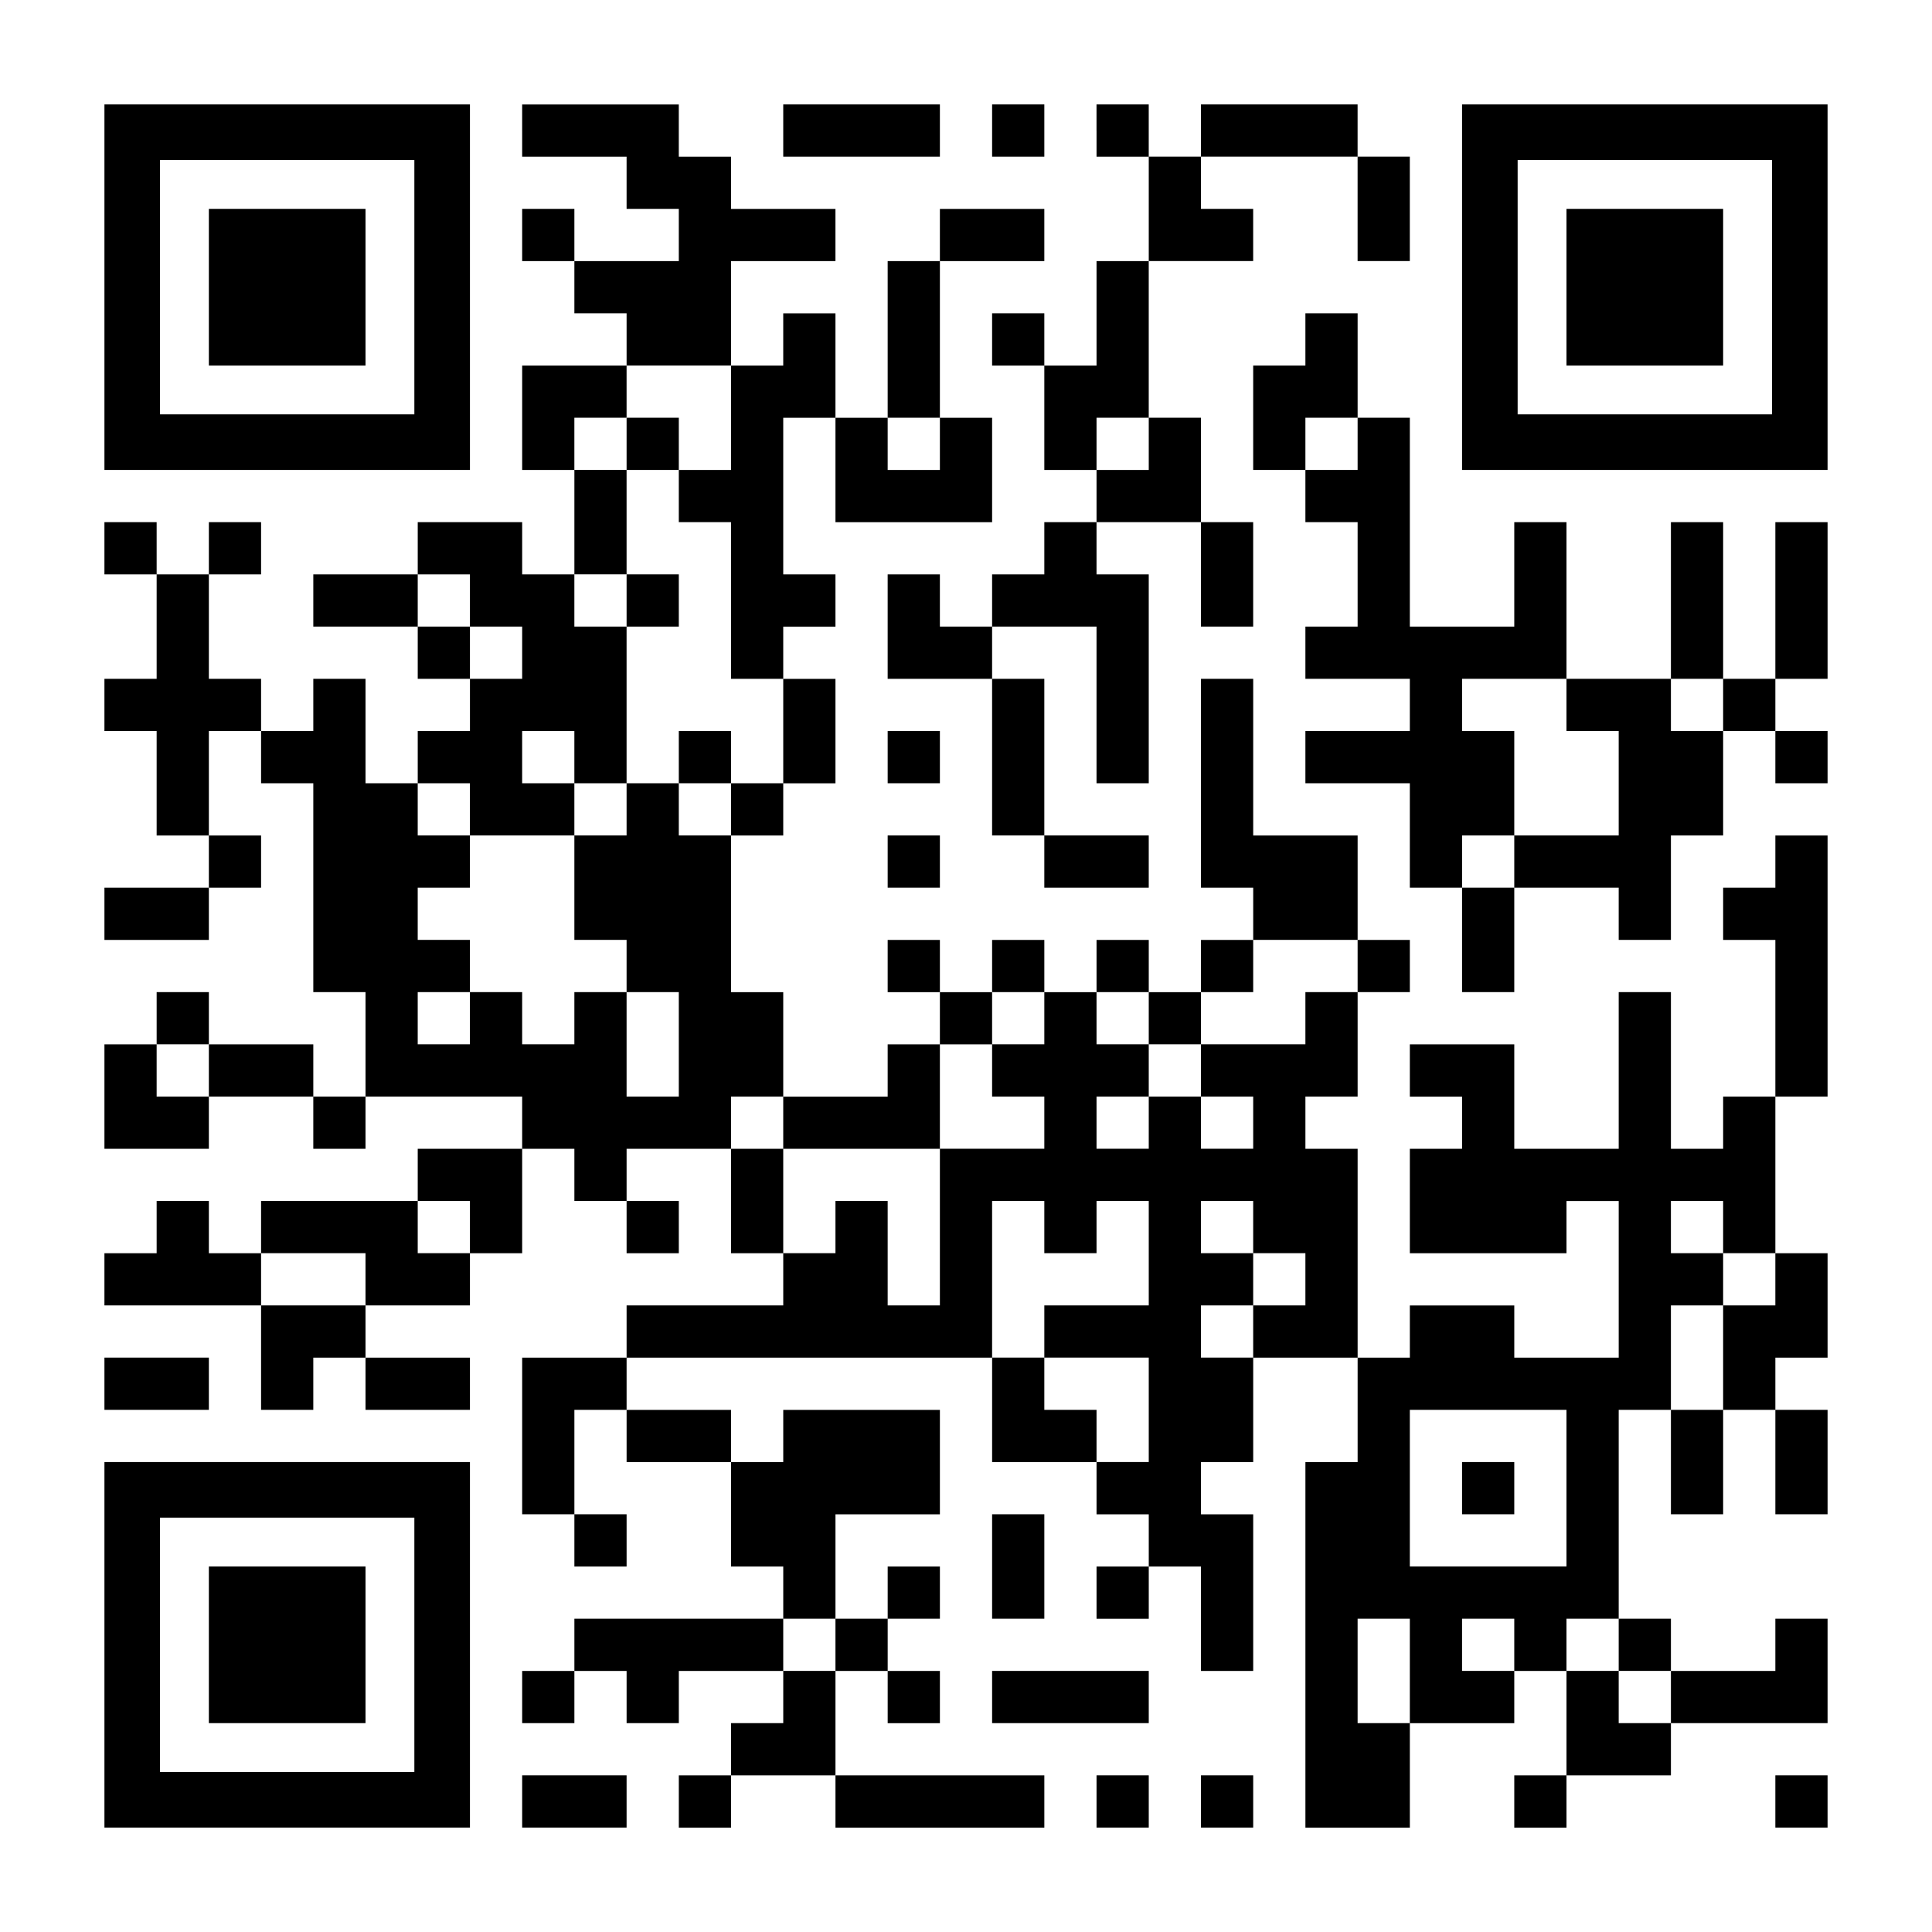 <?xml version="1.0" encoding="UTF-8" standalone="yes"?>
<svg version="1.0" xmlns="http://www.w3.org/2000/svg" width="1147px" height="1147px" viewBox="0 0 1147 1147" preserveAspectRatio="xMidYMid meet">
  <g transform="translate(0,1147) scale(0.1,-0.1)" fill="#000000" stroke="none">
    <path d="M620 9765 l0 -1085 1085 0 1085 0 0 1085 0 1085 -1085 0 -1085 0 0
-1085z m1840 0 l0 -755 -755 0 -755 0 0 755 0 755 755 0 755 0 0 -755z"/>
    <path d="M1240 9765 l0 -465 465 0 465 0 0 465 0 465 -465 0 -465 0 0 -465z"/>
    <path d="M3100 10695 l0 -155 310 0 310 0 0 -155 0 -155 155 0 155 0 0 -155 0
-155 -310 0 -310 0 0 155 0 155 -155 0 -155 0 0 -155 0 -155 155 0 155 0 0
-155 0 -155 155 0 155 0 0 -155 0 -155 -310 0 -310 0 0 -310 0 -310 155 0 155
0 0 -310 0 -310 -155 0 -155 0 0 155 0 155 -310 0 -310 0 0 -155 0 -155 -310
0 -310 0 0 -155 0 -155 310 0 310 0 0 -155 0 -155 155 0 155 0 0 -155 0 -155
-155 0 -155 0 0 -155 0 -155 -155 0 -155 0 0 310 0 310 -155 0 -155 0 0 -155
0 -155 -155 0 -155 0 0 155 0 155 -155 0 -155 0 0 310 0 310 155 0 155 0 0
155 0 155 -155 0 -155 0 0 -155 0 -155 -155 0 -155 0 0 155 0 155 -155 0 -155
0 0 -155 0 -155 155 0 155 0 0 -310 0 -310 -155 0 -155 0 0 -155 0 -155 155 0
155 0 0 -310 0 -310 155 0 155 0 0 -155 0 -155 -310 0 -310 0 0 -155 0 -155
310 0 310 0 0 155 0 155 155 0 155 0 0 155 0 155 -155 0 -155 0 0 310 0 310
155 0 155 0 0 -155 0 -155 155 0 155 0 0 -620 0 -620 155 0 155 0 0 -310 0
-310 -155 0 -155 0 0 155 0 155 -310 0 -310 0 0 155 0 155 -155 0 -155 0 0
-155 0 -155 -155 0 -155 0 0 -310 0 -310 310 0 310 0 0 155 0 155 310 0 310 0
0 -155 0 -155 155 0 155 0 0 155 0 155 465 0 465 0 0 -155 0 -155 -310 0 -310
0 0 -155 0 -155 -465 0 -465 0 0 -155 0 -155 -155 0 -155 0 0 155 0 155 -155
0 -155 0 0 -155 0 -155 -155 0 -155 0 0 -155 0 -155 465 0 465 0 0 -310 0
-310 155 0 155 0 0 155 0 155 155 0 155 0 0 -155 0 -155 310 0 310 0 0 155 0
155 -310 0 -310 0 0 155 0 155 310 0 310 0 0 155 0 155 155 0 155 0 0 310 0
310 155 0 155 0 0 -155 0 -155 155 0 155 0 0 -155 0 -155 155 0 155 0 0 155 0
155 -155 0 -155 0 0 155 0 155 310 0 310 0 0 -310 0 -310 155 0 155 0 0 -155
0 -155 -465 0 -465 0 0 -155 0 -155 -310 0 -310 0 0 -465 0 -465 155 0 155 0
0 -155 0 -155 155 0 155 0 0 155 0 155 -155 0 -155 0 0 310 0 310 155 0 155 0
0 -155 0 -155 310 0 310 0 0 -310 0 -310 155 0 155 0 0 -155 0 -155 -620 0
-620 0 0 -155 0 -155 -155 0 -155 0 0 -155 0 -155 155 0 155 0 0 155 0 155
155 0 155 0 0 -155 0 -155 155 0 155 0 0 155 0 155 310 0 310 0 0 -155 0 -155
-155 0 -155 0 0 -155 0 -155 -155 0 -155 0 0 -155 0 -155 155 0 155 0 0 155 0
155 310 0 310 0 0 -155 0 -155 620 0 620 0 0 155 0 155 -620 0 -620 0 0 310 0
310 155 0 155 0 0 -155 0 -155 155 0 155 0 0 155 0 155 -155 0 -155 0 0 155 0
155 155 0 155 0 0 155 0 155 -155 0 -155 0 0 -155 0 -155 -155 0 -155 0 0 310
0 310 310 0 310 0 0 310 0 310 -465 0 -465 0 0 -155 0 -155 -155 0 -155 0 0
155 0 155 -310 0 -310 0 0 155 0 155 1085 0 1085 0 0 -310 0 -310 310 0 310 0
0 -155 0 -155 155 0 155 0 0 -155 0 -155 -155 0 -155 0 0 -155 0 -155 155 0
155 0 0 155 0 155 155 0 155 0 0 -310 0 -310 155 0 155 0 0 465 0 465 -155 0
-155 0 0 155 0 155 155 0 155 0 0 310 0 310 310 0 310 0 0 -310 0 -310 -155 0
-155 0 0 -1085 0 -1085 310 0 310 0 0 310 0 310 310 0 310 0 0 155 0 155 155
0 155 0 0 -310 0 -310 -155 0 -155 0 0 -155 0 -155 155 0 155 0 0 155 0 155
310 0 310 0 0 155 0 155 465 0 465 0 0 310 0 310 -155 0 -155 0 0 -155 0 -155
-310 0 -310 0 0 155 0 155 -155 0 -155 0 0 620 0 620 155 0 155 0 0 -310 0
-310 155 0 155 0 0 310 0 310 155 0 155 0 0 -310 0 -310 155 0 155 0 0 310 0
310 -155 0 -155 0 0 155 0 155 155 0 155 0 0 310 0 310 -155 0 -155 0 0 465 0
465 155 0 155 0 0 775 0 775 -155 0 -155 0 0 -155 0 -155 -155 0 -155 0 0
-155 0 -155 155 0 155 0 0 -465 0 -465 -155 0 -155 0 0 -155 0 -155 -155 0
-155 0 0 465 0 465 -155 0 -155 0 0 -465 0 -465 -310 0 -310 0 0 310 0 310
-310 0 -310 0 0 -155 0 -155 155 0 155 0 0 -155 0 -155 -155 0 -155 0 0 -310
0 -310 465 0 465 0 0 155 0 155 155 0 155 0 0 -465 0 -465 -310 0 -310 0 0
155 0 155 -310 0 -310 0 0 -155 0 -155 -155 0 -155 0 0 620 0 620 -155 0 -155
0 0 155 0 155 155 0 155 0 0 310 0 310 155 0 155 0 0 155 0 155 -155 0 -155 0
0 310 0 310 -310 0 -310 0 0 465 0 465 -155 0 -155 0 0 -620 0 -620 155 0 155
0 0 -155 0 -155 -155 0 -155 0 0 -155 0 -155 -155 0 -155 0 0 155 0 155 -155
0 -155 0 0 -155 0 -155 -155 0 -155 0 0 155 0 155 -155 0 -155 0 0 -155 0
-155 -155 0 -155 0 0 155 0 155 -155 0 -155 0 0 -155 0 -155 155 0 155 0 0
-155 0 -155 -155 0 -155 0 0 -155 0 -155 -310 0 -310 0 0 310 0 310 -155 0
-155 0 0 465 0 465 155 0 155 0 0 155 0 155 155 0 155 0 0 310 0 310 -155 0
-155 0 0 155 0 155 155 0 155 0 0 155 0 155 -155 0 -155 0 0 465 0 465 155 0
155 0 0 -310 0 -310 465 0 465 0 0 310 0 310 -155 0 -155 0 0 465 0 465 310 0
310 0 0 155 0 155 -310 0 -310 0 0 -155 0 -155 -155 0 -155 0 0 -465 0 -465
-155 0 -155 0 0 310 0 310 -155 0 -155 0 0 -155 0 -155 -155 0 -155 0 0 310 0
310 310 0 310 0 0 155 0 155 -310 0 -310 0 0 155 0 155 -155 0 -155 0 0 155 0
155 -465 0 -465 0 0 -155z m1240 -1705 l0 -310 -155 0 -155 0 0 -155 0 -155
155 0 155 0 0 -465 0 -465 155 0 155 0 0 -310 0 -310 -155 0 -155 0 0 -155 0
-155 -155 0 -155 0 0 155 0 155 -155 0 -155 0 0 -155 0 -155 -155 0 -155 0 0
-310 0 -310 155 0 155 0 0 -155 0 -155 155 0 155 0 0 -310 0 -310 -155 0 -155
0 0 310 0 310 -155 0 -155 0 0 -155 0 -155 -155 0 -155 0 0 155 0 155 -155 0
-155 0 0 -155 0 -155 -155 0 -155 0 0 155 0 155 155 0 155 0 0 155 0 155 -155
0 -155 0 0 155 0 155 155 0 155 0 0 155 0 155 -155 0 -155 0 0 155 0 155 155
0 155 0 0 -155 0 -155 310 0 310 0 0 155 0 155 -155 0 -155 0 0 155 0 155 155
0 155 0 0 -155 0 -155 155 0 155 0 0 465 0 465 -155 0 -155 0 0 155 0 155 155
0 155 0 0 310 0 310 -155 0 -155 0 0 155 0 155 155 0 155 0 0 155 0 155 310 0
310 0 0 -310z m1240 -155 l0 -155 -155 0 -155 0 0 155 0 155 155 0 155 0 0
-155z m-2790 -930 l0 -155 155 0 155 0 0 -155 0 -155 -155 0 -155 0 0 155 0
155 -155 0 -155 0 0 155 0 155 155 0 155 0 0 -155z m5270 -2170 l0 -155 -155
0 -155 0 0 -155 0 -155 -310 0 -310 0 0 -155 0 -155 155 0 155 0 0 -155 0
-155 -155 0 -155 0 0 155 0 155 -155 0 -155 0 0 -155 0 -155 -155 0 -155 0 0
155 0 155 155 0 155 0 0 155 0 155 -155 0 -155 0 0 155 0 155 155 0 155 0 0
-155 0 -155 155 0 155 0 0 155 0 155 155 0 155 0 0 155 0 155 310 0 310 0 0
-155z m-1860 -310 l0 -155 -155 0 -155 0 0 -155 0 -155 155 0 155 0 0 -155 0
-155 -310 0 -310 0 0 -465 0 -465 -155 0 -155 0 0 310 0 310 -155 0 -155 0 0
-155 0 -155 -155 0 -155 0 0 310 0 310 -155 0 -155 0 0 155 0 155 155 0 155 0
0 -155 0 -155 465 0 465 0 0 310 0 310 155 0 155 0 0 155 0 155 155 0 155 0 0
-155z m-4960 -310 l0 -155 -155 0 -155 0 0 155 0 155 155 0 155 0 0 -155z
m1550 -930 l0 -155 -155 0 -155 0 0 155 0 155 155 0 155 0 0 -155z m3410 0 l0
-155 155 0 155 0 0 155 0 155 155 0 155 0 0 -310 0 -310 -310 0 -310 0 0 -155
0 -155 310 0 310 0 0 -310 0 -310 -155 0 -155 0 0 155 0 155 -155 0 -155 0 0
155 0 155 -155 0 -155 0 0 465 0 465 155 0 155 0 0 -155z m1240 0 l0 -155 155
0 155 0 0 -155 0 -155 -155 0 -155 0 0 -155 0 -155 -155 0 -155 0 0 155 0 155
155 0 155 0 0 155 0 155 -155 0 -155 0 0 155 0 155 155 0 155 0 0 -155z m2790
0 l0 -155 155 0 155 0 0 -155 0 -155 -155 0 -155 0 0 -310 0 -310 -155 0 -155
0 0 310 0 310 155 0 155 0 0 155 0 155 -155 0 -155 0 0 155 0 155 155 0 155 0
0 -155z m-8060 -310 l0 -155 -310 0 -310 0 0 155 0 155 310 0 310 0 0 -155z
m7130 -1240 l0 -465 -465 0 -465 0 0 465 0 465 465 0 465 0 0 -465z m-4340
-930 l0 -155 -155 0 -155 0 0 155 0 155 155 0 155 0 0 -155z m3410 -155 l0
-310 -155 0 -155 0 0 310 0 310 155 0 155 0 0 -310z m620 155 l0 -155 -155 0
-155 0 0 155 0 155 155 0 155 0 0 -155z m620 0 l0 -155 155 0 155 0 0 -155 0
-155 -155 0 -155 0 0 155 0 155 -155 0 -155 0 0 155 0 155 155 0 155 0 0 -155z"/>
    <path d="M3720 8835 l0 -155 155 0 155 0 0 155 0 155 -155 0 -155 0 0 -155z"/>
    <path d="M3720 7905 l0 -155 155 0 155 0 0 155 0 155 -155 0 -155 0 0 -155z"/>
    <path d="M4030 6975 l0 -155 155 0 155 0 0 155 0 155 -155 0 -155 0 0 -155z"/>
    <path d="M8680 2635 l0 -155 155 0 155 0 0 155 0 155 -155 0 -155 0 0 -155z"/>
    <path d="M4650 10695 l0 -155 465 0 465 0 0 155 0 155 -465 0 -465 0 0 -155z"/>
    <path d="M5890 10695 l0 -155 155 0 155 0 0 155 0 155 -155 0 -155 0 0 -155z"/>
    <path d="M6510 10695 l0 -155 155 0 155 0 0 -310 0 -310 -155 0 -155 0 0 -310
0 -310 -155 0 -155 0 0 155 0 155 -155 0 -155 0 0 -155 0 -155 155 0 155 0 0
-310 0 -310 155 0 155 0 0 -155 0 -155 -155 0 -155 0 0 -155 0 -155 -155 0
-155 0 0 -155 0 -155 -155 0 -155 0 0 155 0 155 -155 0 -155 0 0 -310 0 -310
310 0 310 0 0 -465 0 -465 155 0 155 0 0 -155 0 -155 310 0 310 0 0 155 0 155
-310 0 -310 0 0 465 0 465 -155 0 -155 0 0 155 0 155 310 0 310 0 0 -465 0
-465 155 0 155 0 0 620 0 620 -155 0 -155 0 0 155 0 155 310 0 310 0 0 -310 0
-310 155 0 155 0 0 310 0 310 -155 0 -155 0 0 310 0 310 -155 0 -155 0 0 465
0 465 310 0 310 0 0 155 0 155 -155 0 -155 0 0 155 0 155 465 0 465 0 0 -310
0 -310 155 0 155 0 0 310 0 310 -155 0 -155 0 0 155 0 155 -465 0 -465 0 0
-155 0 -155 -155 0 -155 0 0 155 0 155 -155 0 -155 0 0 -155z m310 -1860 l0
-155 -155 0 -155 0 0 155 0 155 155 0 155 0 0 -155z"/>
    <path d="M8680 9765 l0 -1085 1085 0 1085 0 0 1085 0 1085 -1085 0 -1085 0 0
-1085z m1840 0 l0 -755 -755 0 -755 0 0 755 0 755 755 0 755 0 0 -755z"/>
    <path d="M9300 9765 l0 -465 465 0 465 0 0 465 0 465 -465 0 -465 0 0 -465z"/>
    <path d="M7750 9455 l0 -155 -155 0 -155 0 0 -310 0 -310 155 0 155 0 0 -155
0 -155 155 0 155 0 0 -310 0 -310 -155 0 -155 0 0 -155 0 -155 310 0 310 0 0
-155 0 -155 -310 0 -310 0 0 -155 0 -155 310 0 310 0 0 -310 0 -310 155 0 155
0 0 -310 0 -310 155 0 155 0 0 310 0 310 310 0 310 0 0 -155 0 -155 155 0 155
0 0 310 0 310 155 0 155 0 0 310 0 310 155 0 155 0 0 -155 0 -155 155 0 155 0
0 155 0 155 -155 0 -155 0 0 155 0 155 155 0 155 0 0 465 0 465 -155 0 -155 0
0 -465 0 -465 -155 0 -155 0 0 465 0 465 -155 0 -155 0 0 -465 0 -465 -310 0
-310 0 0 465 0 465 -155 0 -155 0 0 -310 0 -310 -310 0 -310 0 0 620 0 620
-155 0 -155 0 0 310 0 310 -155 0 -155 0 0 -155z m310 -620 l0 -155 -155 0
-155 0 0 155 0 155 155 0 155 0 0 -155z m1240 -1550 l0 -155 155 0 155 0 0
-310 0 -310 -310 0 -310 0 0 -155 0 -155 -155 0 -155 0 0 155 0 155 155 0 155
0 0 310 0 310 -155 0 -155 0 0 155 0 155 310 0 310 0 0 -155z m930 0 l0 -155
-155 0 -155 0 0 155 0 155 155 0 155 0 0 -155z"/>
    <path d="M5270 6975 l0 -155 155 0 155 0 0 155 0 155 -155 0 -155 0 0 -155z"/>
    <path d="M5270 6355 l0 -155 155 0 155 0 0 155 0 155 -155 0 -155 0 0 -155z"/>
    <path d="M620 3255 l0 -155 310 0 310 0 0 155 0 155 -310 0 -310 0 0 -155z"/>
    <path d="M620 1705 l0 -1085 1085 0 1085 0 0 1085 0 1085 -1085 0 -1085 0 0
-1085z m1840 0 l0 -755 -755 0 -755 0 0 755 0 755 755 0 755 0 0 -755z"/>
    <path d="M1240 1705 l0 -465 465 0 465 0 0 465 0 465 -465 0 -465 0 0 -465z"/>
    <path d="M5890 2170 l0 -310 155 0 155 0 0 310 0 310 -155 0 -155 0 0 -310z"/>
    <path d="M5890 1395 l0 -155 465 0 465 0 0 155 0 155 -465 0 -465 0 0 -155z"/>
    <path d="M3100 775 l0 -155 310 0 310 0 0 155 0 155 -310 0 -310 0 0 -155z"/>
    <path d="M6510 775 l0 -155 155 0 155 0 0 155 0 155 -155 0 -155 0 0 -155z"/>
    <path d="M7130 775 l0 -155 155 0 155 0 0 155 0 155 -155 0 -155 0 0 -155z"/>
    <path d="M10540 775 l0 -155 155 0 155 0 0 155 0 155 -155 0 -155 0 0 -155z"/>
  </g>
</svg>